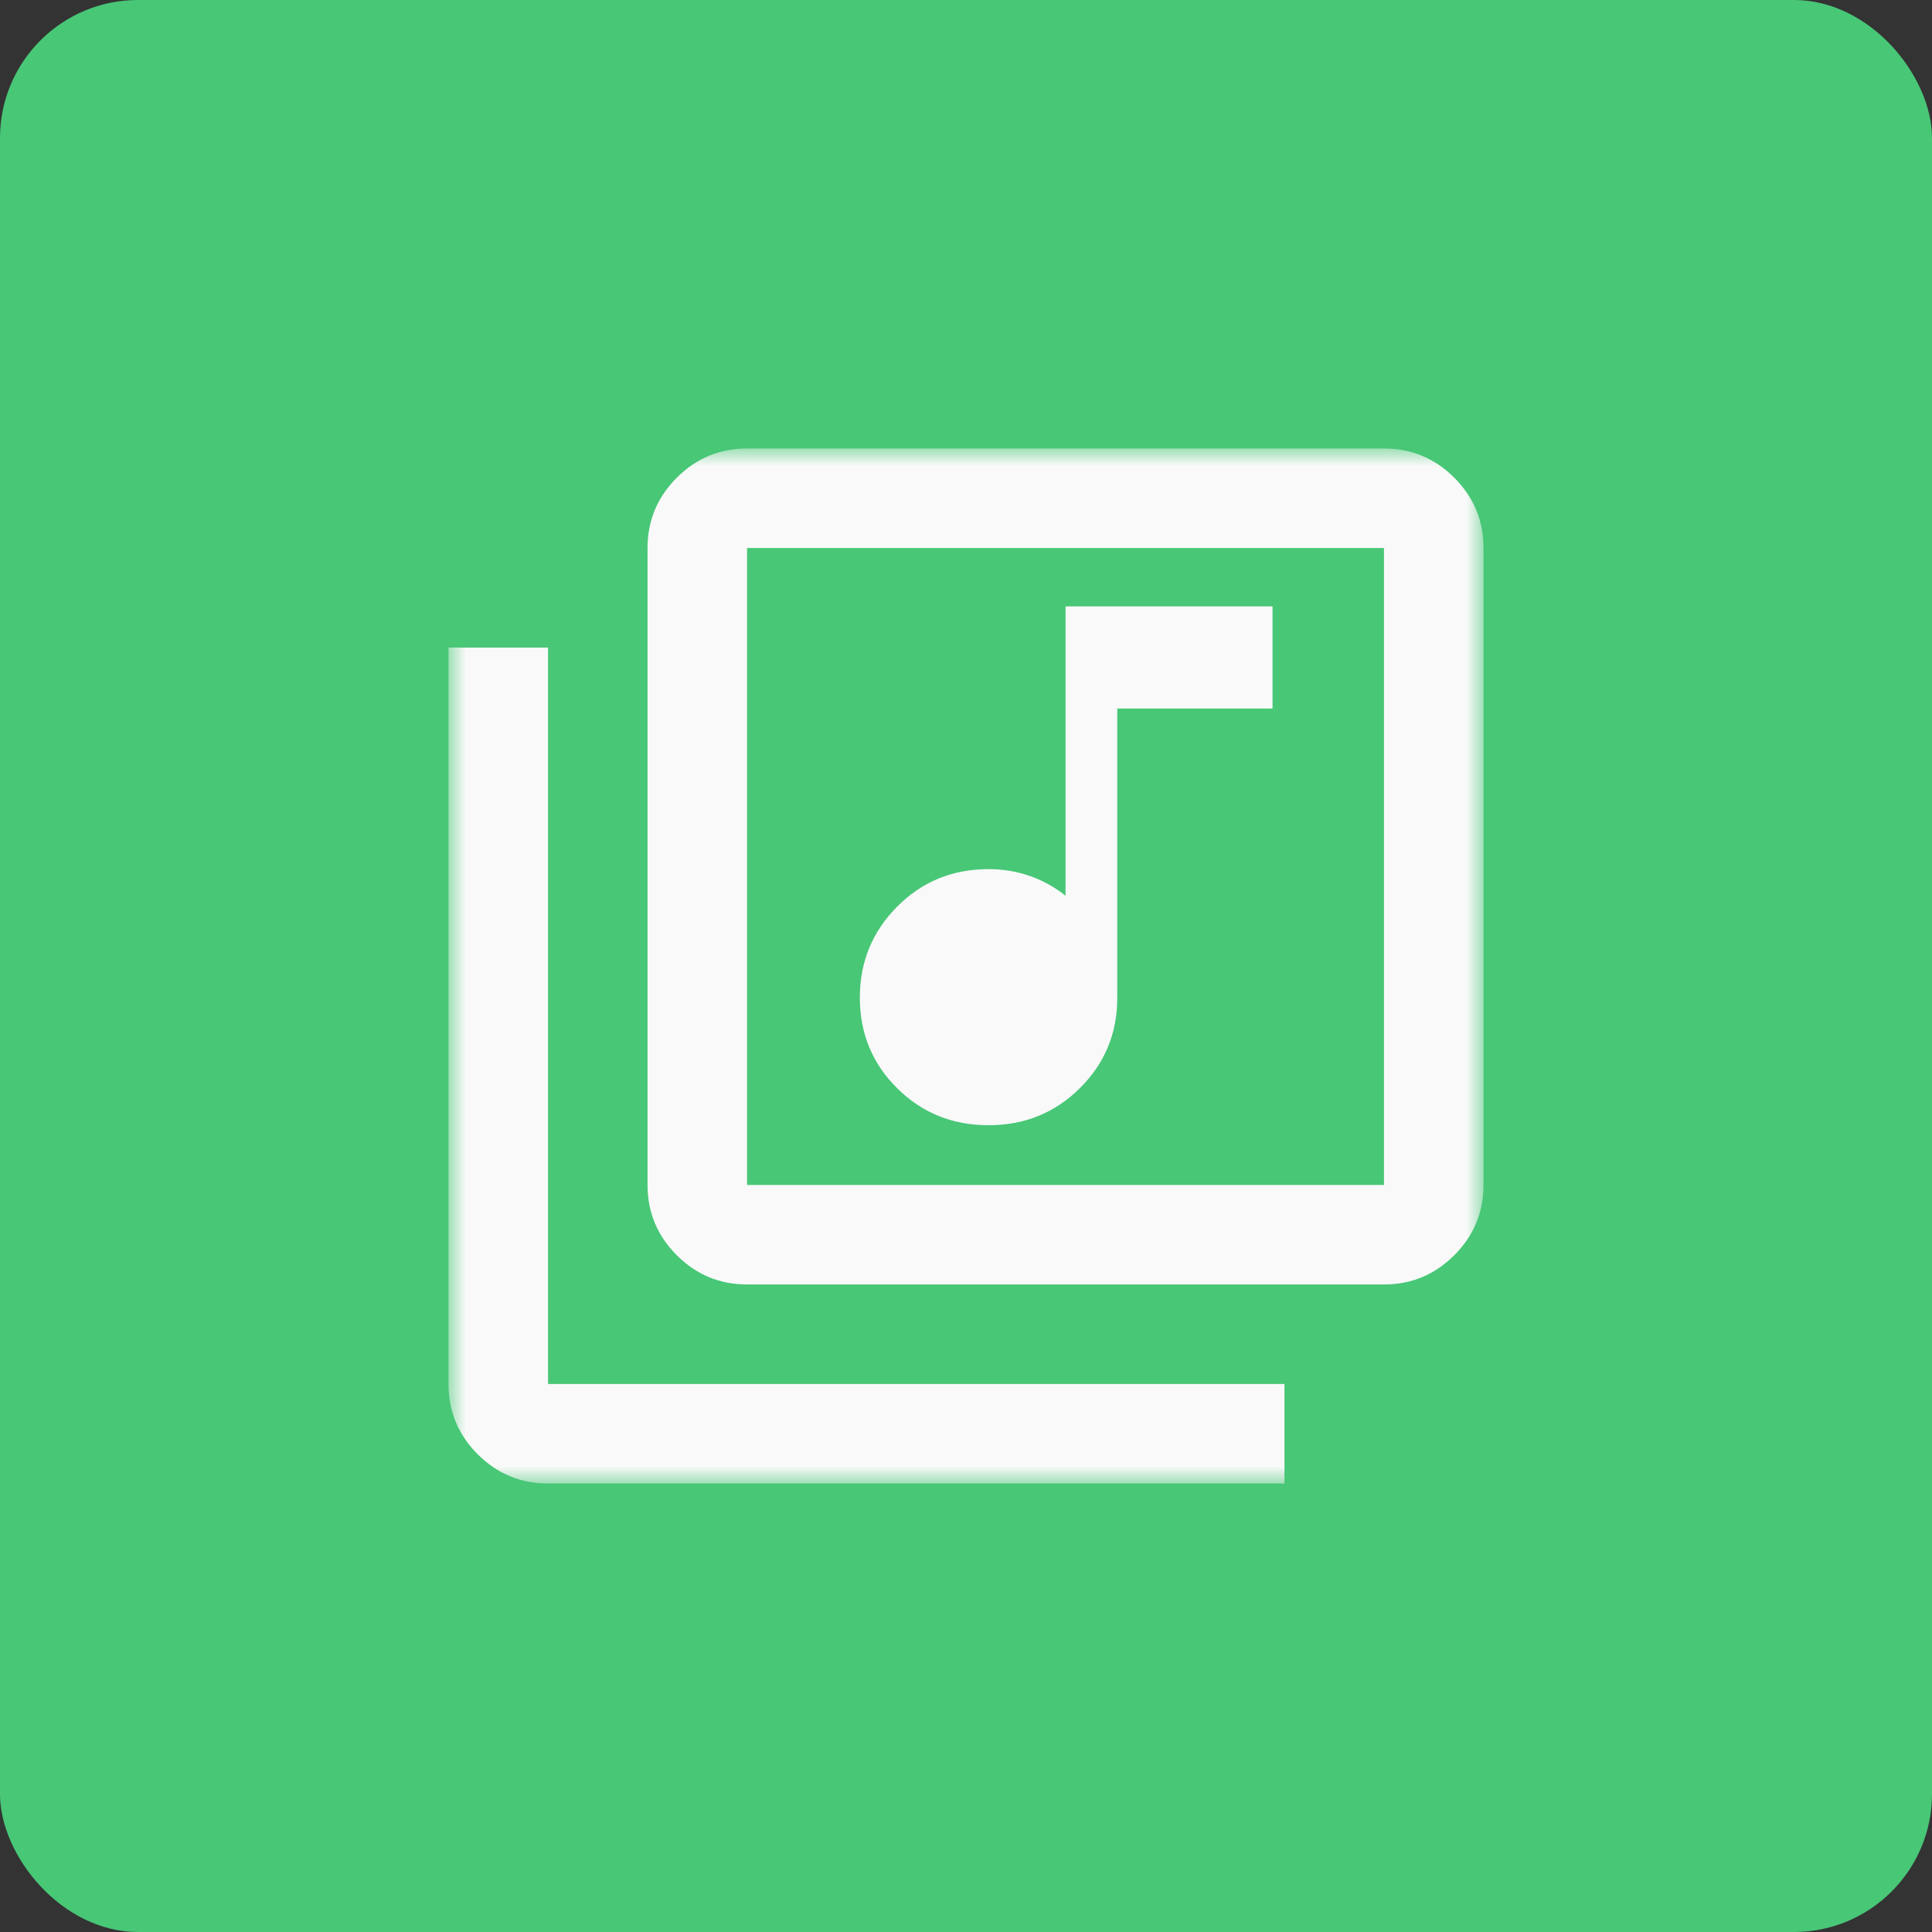 <?xml version="1.0" encoding="UTF-8"?>
<svg width="56px" height="56px" viewBox="0 0 56 56" version="1.1" xmlns="http://www.w3.org/2000/svg" xmlns:xlink="http://www.w3.org/1999/xlink">
    <rect x="0" y="0" width="56" height="56" fill="#333333" stroke="none"/>
    <title>5E5C64C7-A4A8-40AF-B050-1C7672CF3EA5</title>
    <defs>
        <rect id="path-1" x="0" y="0" width="30" height="30"></rect>
    </defs>
    <g id="Page-1" stroke="none" stroke-width="1" fill="none" fill-rule="evenodd" opacity="0.97">
        <g id="23_Homepage-Copy-2" transform="translate(-344, -3020)">
            <g id="Group-60" transform="translate(344, 3020)">
                <rect id="Rectangle" fill="#49CC79" x="0" y="0" width="56" height="56" rx="4"></rect>
                <g id="library_music_24dp_FILL0_wght400_GRAD-25_opsz24" transform="translate(13, 13)">
                    <mask id="mask-2" fill="white">
                        <use xlink:href="#path-1"></use>
                    </mask>
                    <g id="Mask"></g>
                    <g mask="url(#mask-2)" fill="#FFFFFF" fill-rule="nonzero" id="Shape">
                        <path d="M15.654,19.615 C16.698,19.615 17.581,19.256 18.303,18.538 C19.024,17.821 19.385,16.949 19.385,15.923 L19.385,7.538 L23.885,7.538 L23.885,4.577 L17.885,4.577 L17.885,12.962 C17.559,12.705 17.208,12.513 16.833,12.385 C16.457,12.256 16.064,12.192 15.654,12.192 C14.609,12.192 13.726,12.554 13.005,13.279 C12.284,14.003 11.923,14.883 11.923,15.918 C11.923,16.953 12.284,17.828 13.005,18.543 C13.726,19.258 14.609,19.615 15.654,19.615 Z M8.654,24.231 C7.861,24.231 7.181,23.948 6.617,23.383 C6.052,22.819 5.769,22.139 5.769,21.346 L5.769,2.885 C5.769,2.091 6.052,1.412 6.617,0.847 C7.181,0.282 7.861,0 8.654,0 L27.115,0 C27.909,0 28.588,0.282 29.153,0.847 C29.718,1.412 30,2.091 30,2.885 L30,21.346 C30,22.139 29.718,22.819 29.153,23.383 C28.588,23.948 27.909,24.231 27.115,24.231 L8.654,24.231 Z M8.654,21.346 L27.115,21.346 L27.115,2.885 L8.654,2.885 L8.654,21.346 Z M2.885,30 C2.091,30 1.412,29.718 0.847,29.153 C0.282,28.588 0,27.909 0,27.115 L0,5.769 L2.885,5.769 L2.885,27.115 L24.231,27.115 L24.231,30 L2.885,30 Z M8.712,2.885 L8.712,21.346 L8.712,2.885 Z"></path>
                    </g>
                </g>
            </g>
        </g>
    </g>
</svg>